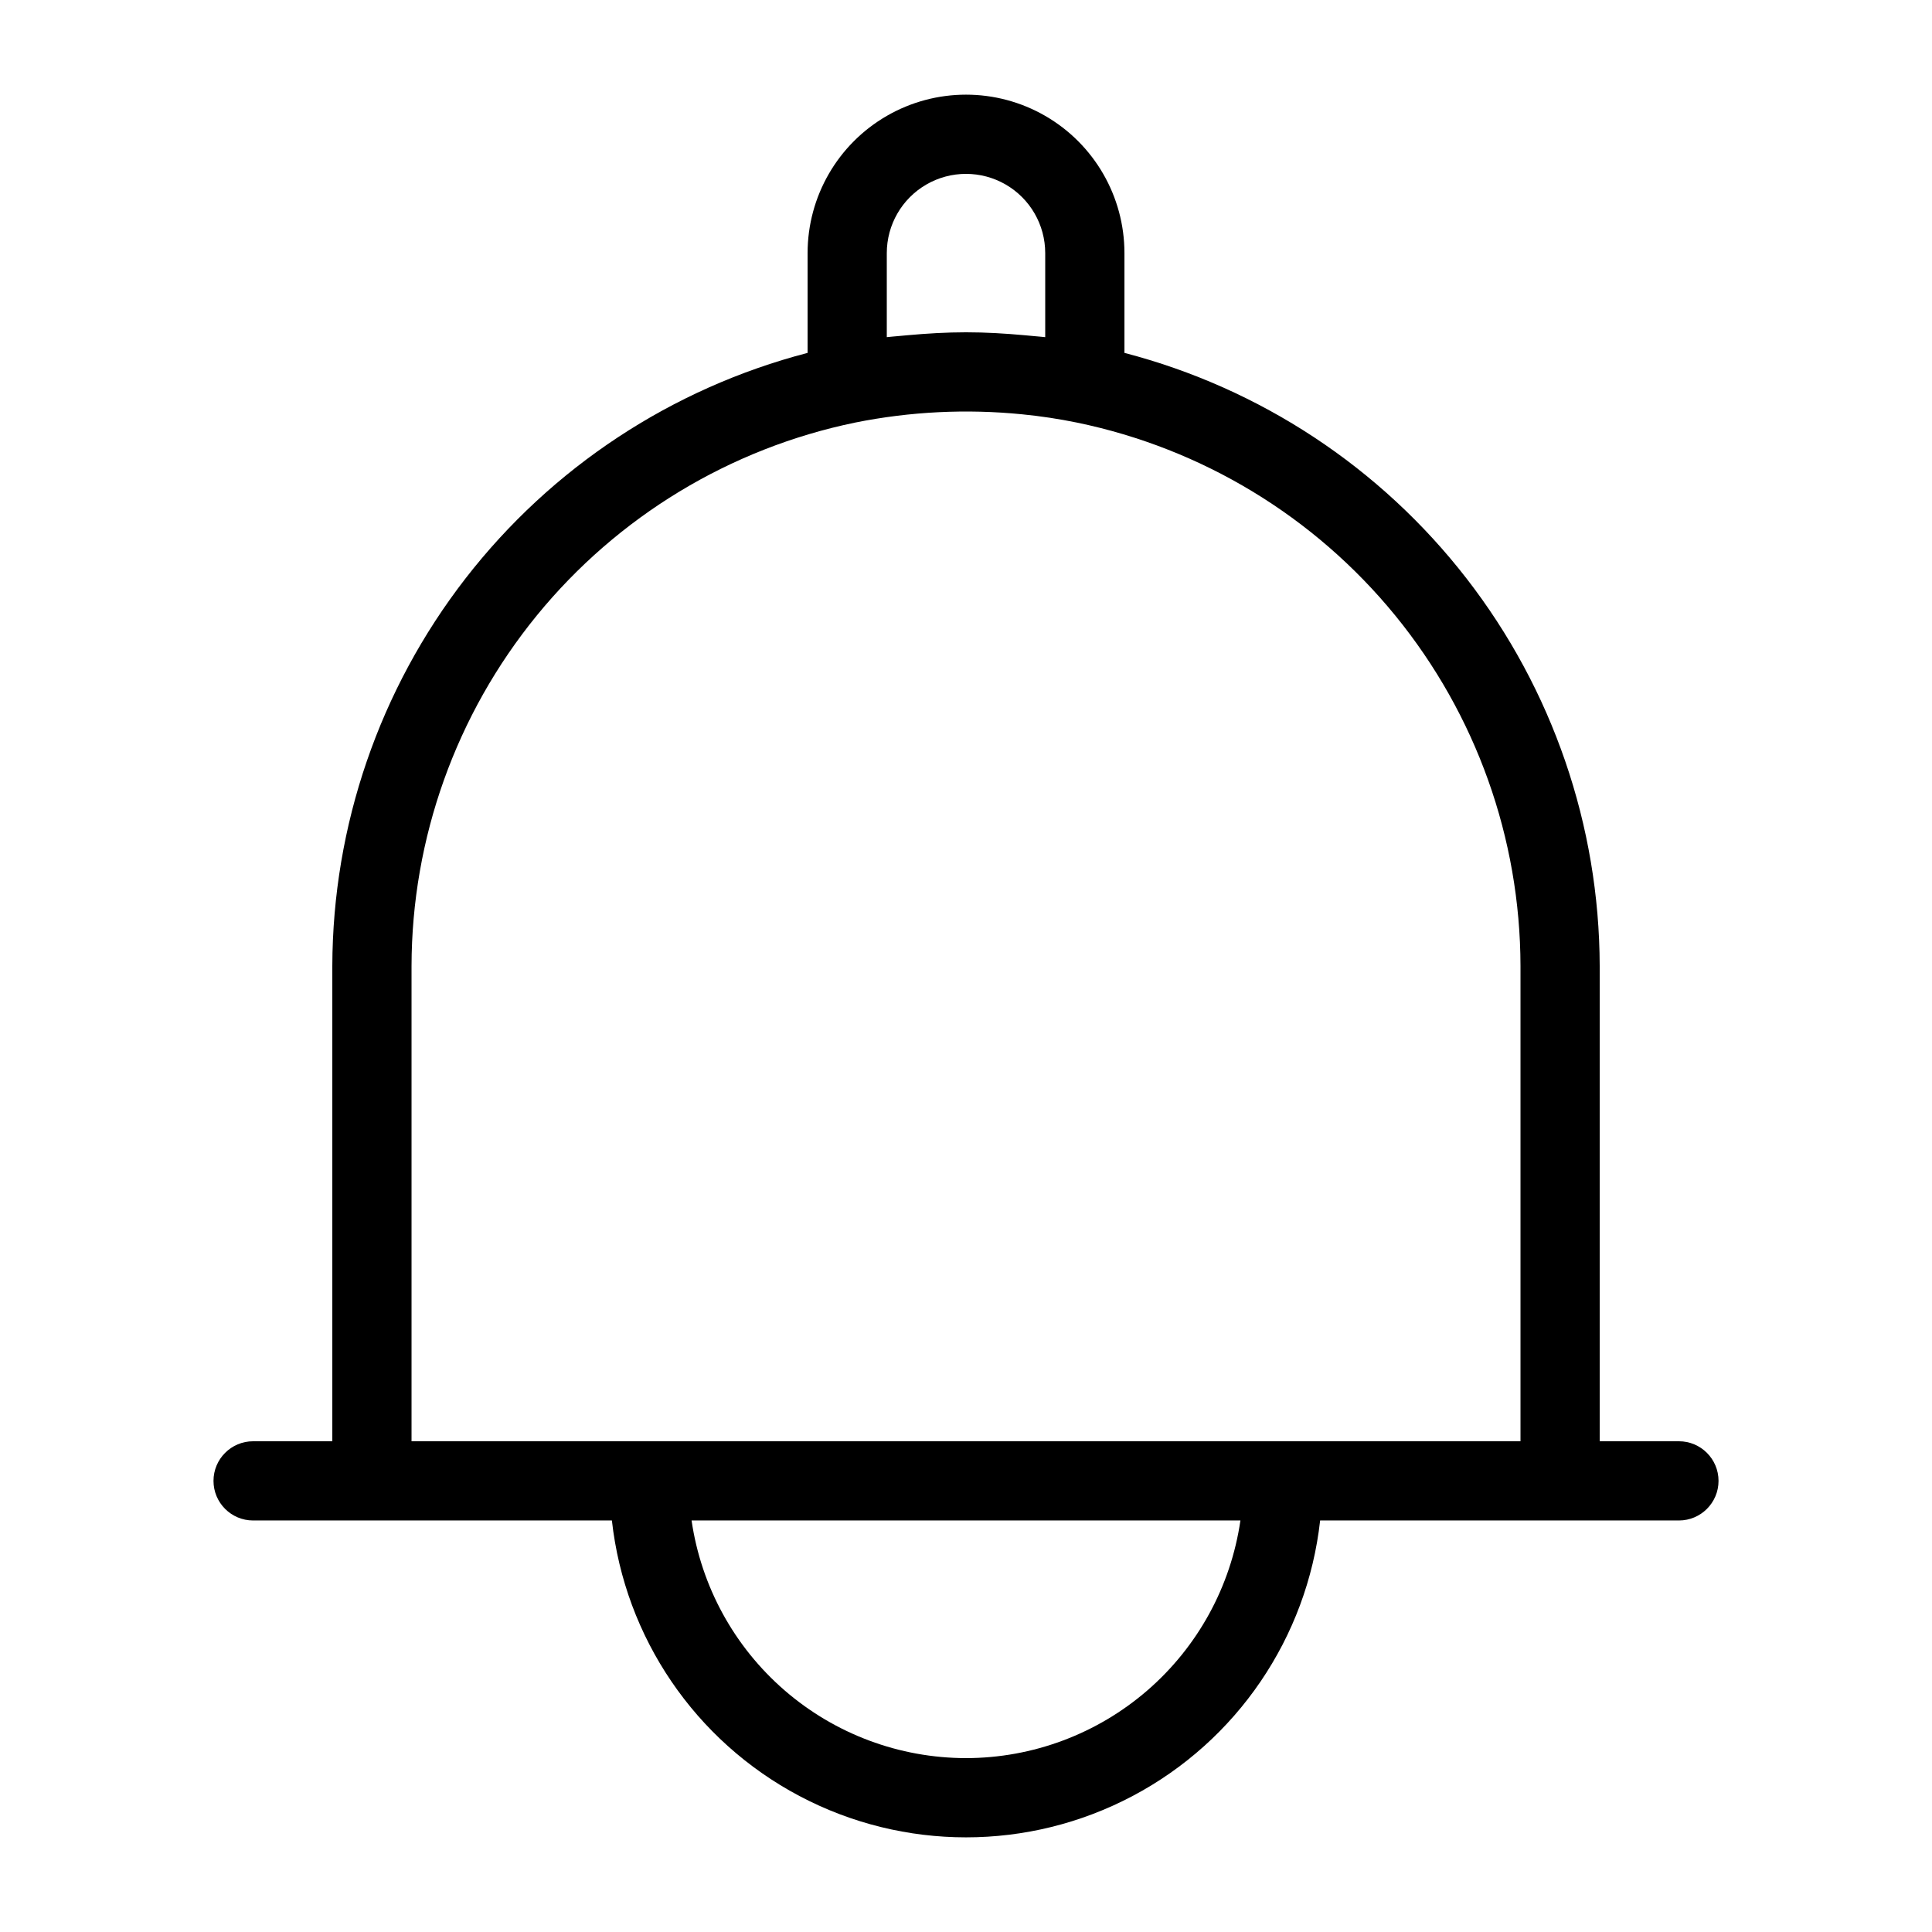 <?xml version="1.0" encoding="UTF-8"?>
<!-- Uploaded to: ICON Repo, www.svgrepo.com, Generator: ICON Repo Mixer Tools -->
<svg fill="#000000" width="800px" height="800px" version="1.1" viewBox="144 144 512 512" xmlns="http://www.w3.org/2000/svg">
 <path d="m588.93 525.95h-20.992v-125.95c-0.094-37.191-12.504-73.305-35.293-102.7-22.785-29.395-54.664-50.418-90.656-59.781v-26.449c0-15-8.004-28.859-20.992-36.359-12.992-7.5-28.996-7.5-41.984 0-12.992 7.5-20.992 21.359-20.992 36.359v26.449c-35.996 9.363-67.875 30.387-90.66 59.781-22.785 29.395-35.195 65.508-35.293 102.7v125.95h-20.992c-5.797 0-10.496 4.699-10.496 10.496 0 5.797 4.699 10.496 10.496 10.496h95.082c3.461 31.062 22.066 58.398 49.688 73.012 27.625 14.617 60.691 14.617 88.316 0 27.625-14.613 46.227-41.949 49.688-73.012h95.082c5.797 0 10.496-4.699 10.496-10.496 0-5.797-4.699-10.496-10.496-10.496zm-209.92-314.88c0-7.5 4-14.43 10.496-18.18 6.492-3.75 14.496-3.75 20.992 0 6.492 3.75 10.496 10.68 10.496 18.18v22.277c-0.961-0.121-1.945-0.164-2.91-0.27-0.84-0.09-1.68-0.156-2.527-0.234-5.141-0.469-10.32-0.781-15.555-0.781s-10.402 0.316-15.535 0.781c-0.859 0.078-1.707 0.145-2.566 0.234-0.961 0.105-1.934 0.148-2.891 0.27zm20.992 398.85c-17.664-0.02-34.727-6.394-48.078-17.957s-22.102-27.539-24.648-45.02h145.45c-2.547 17.48-11.293 33.457-24.645 45.02s-30.418 17.938-48.078 17.957zm83.969-83.969h-230.91v-125.95c0.066-33.859 11.789-66.664 33.203-92.895 21.414-26.227 51.207-44.281 84.371-51.121 14.559-2.926 29.473-3.664 44.25-2.188 4.875 0.477 9.723 1.211 14.523 2.195 33.152 6.844 62.941 24.898 84.348 51.125 21.406 26.227 33.129 59.027 33.191 92.883v125.95z"/>
</svg>
